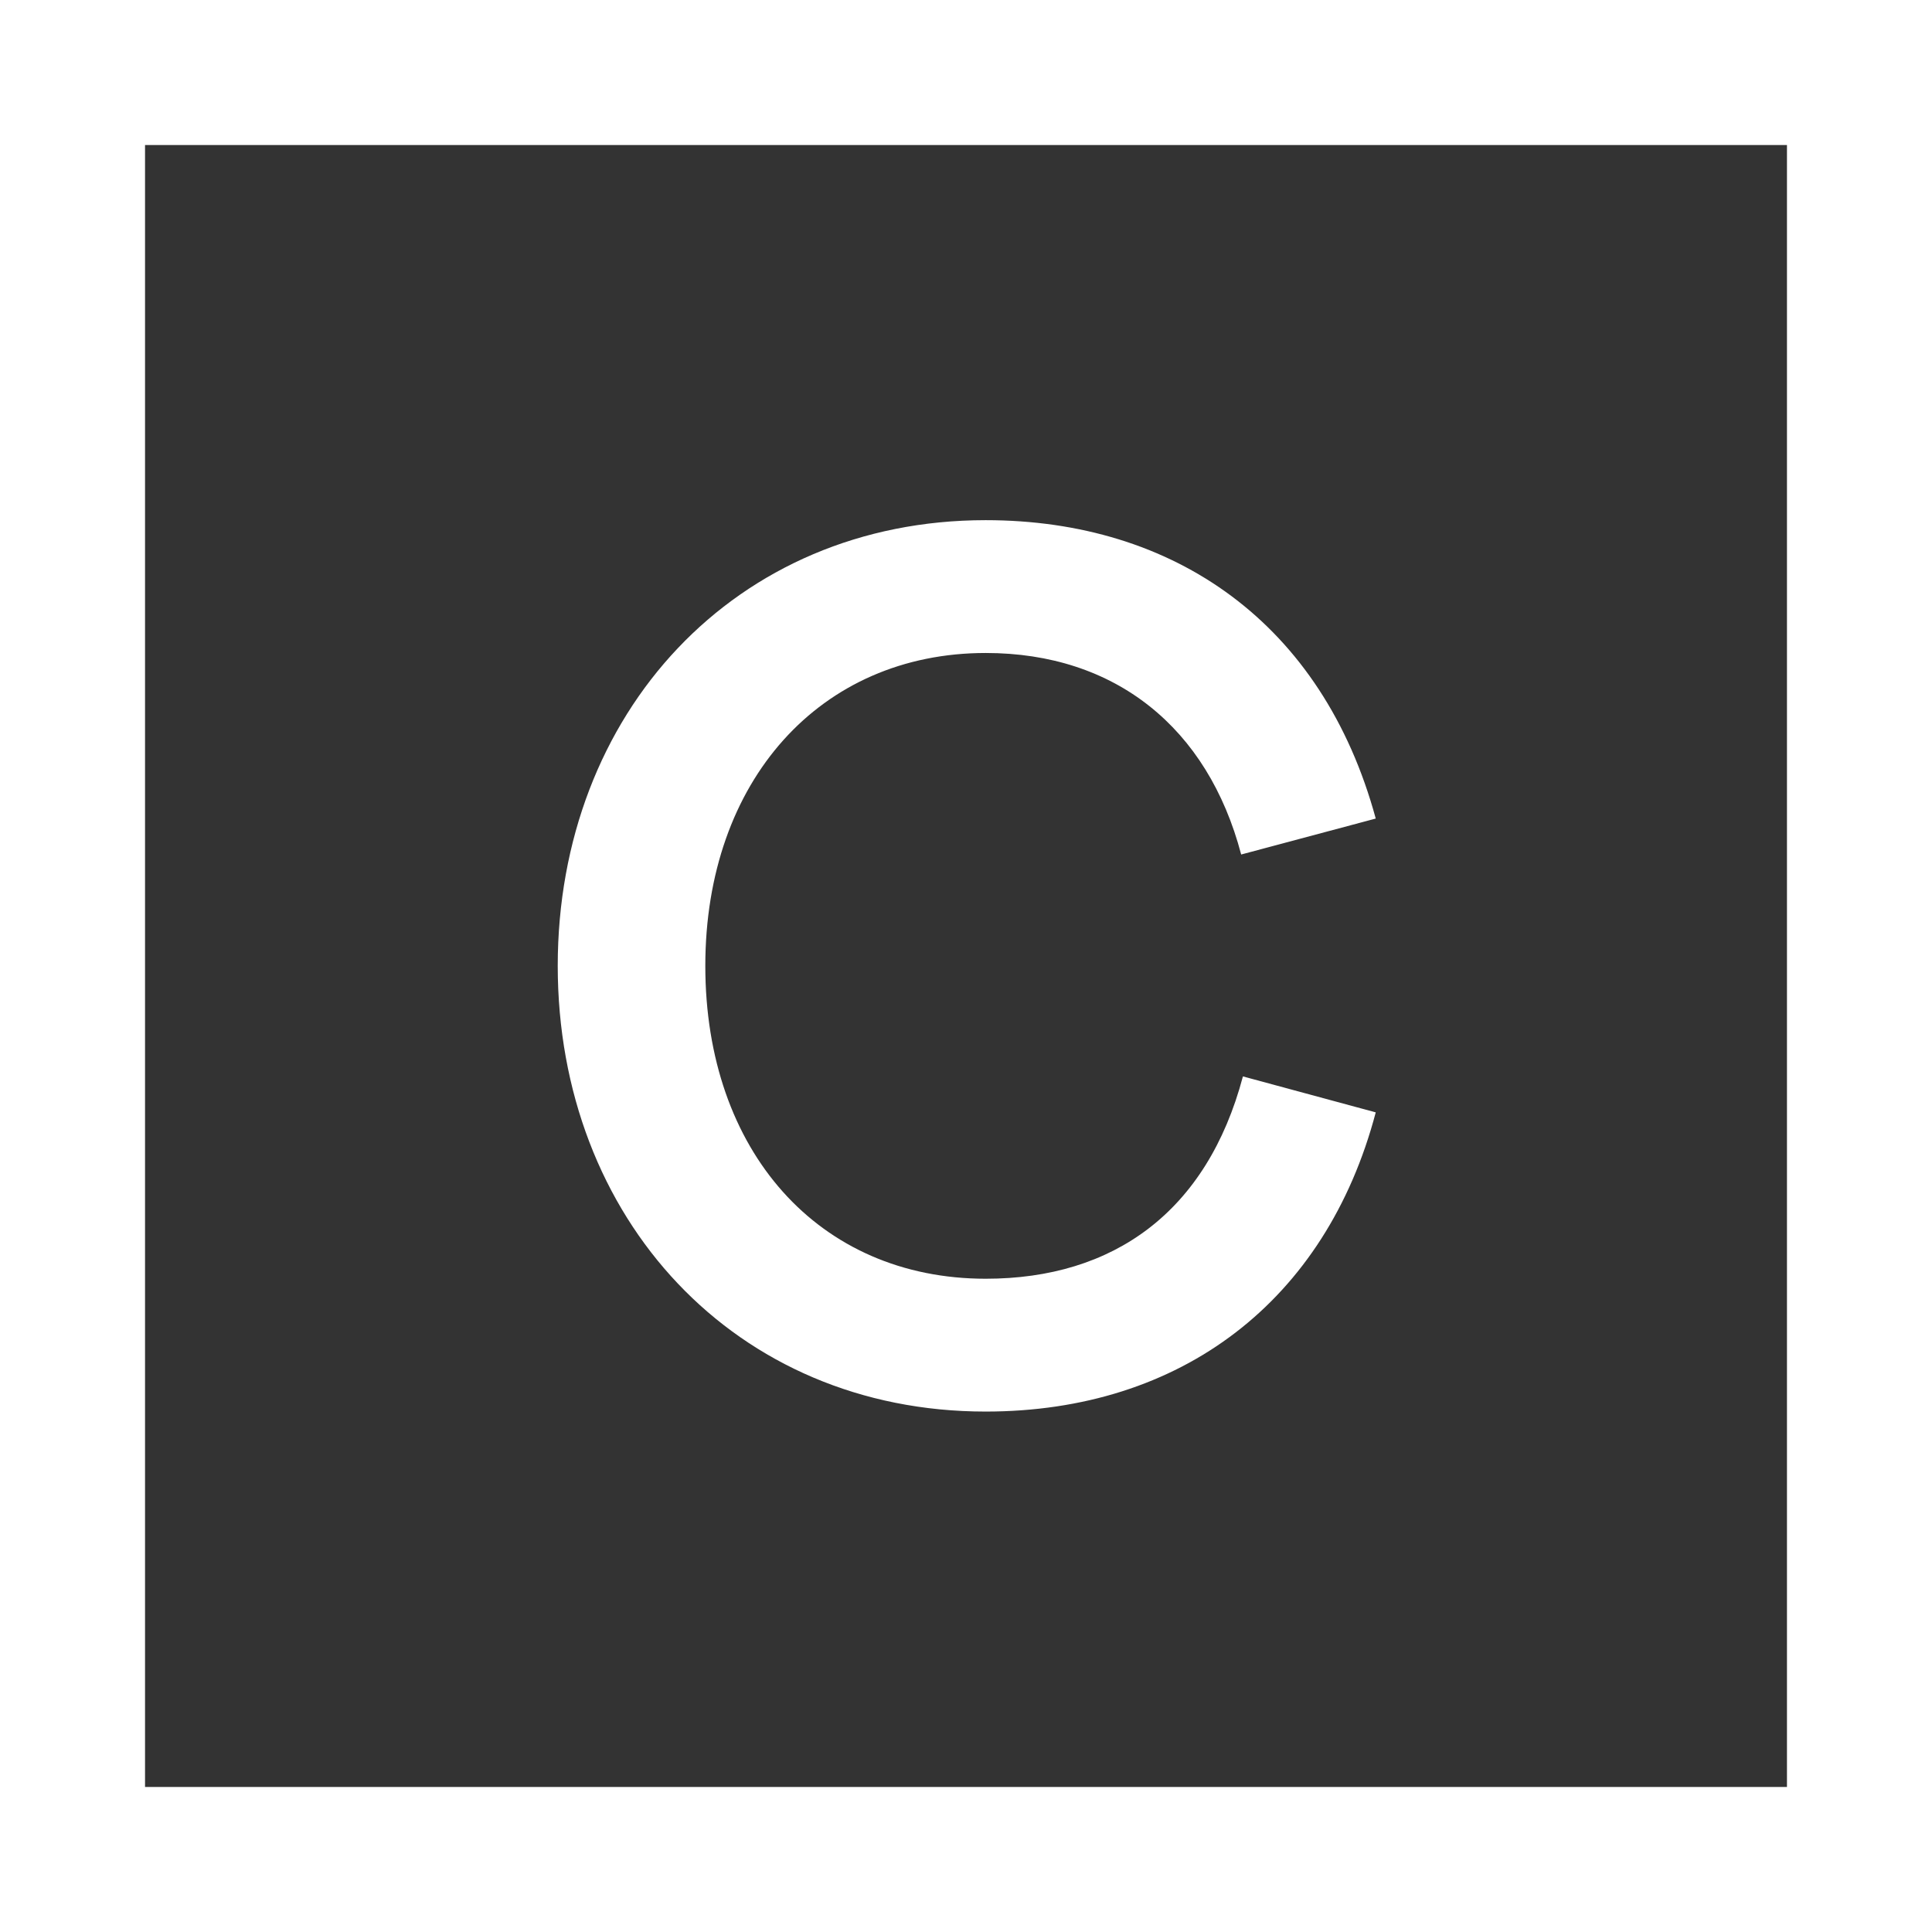<?xml version="1.0" encoding="UTF-8"?>
<svg xmlns="http://www.w3.org/2000/svg" viewBox="0 0 144 144">
    <rect x="0" y="0" width="144" height="144" fill="#333333" stroke="none"/>
    <defs>
        <style>.cls-1, .cls-2 {
            stroke-width: 0;
            fill: #fff;
        }

        .cls-2 {
            fill: transparent;
        }</style>
    </defs>
    <rect class="cls-2" width="144" height="144"/>
    <path class="cls-1" d="m144,144H0V0h144v144Zm-133.19-10.81h122.38V10.81H10.81v122.38Z"/>
    <path class="cls-1"
          d="m41.57,72c0-18.85,13.23-33.23,31.89-33.23,14.06,0,25.11,7.67,29.08,22.24l-10.03,2.68c-2.49-9.46-9.39-15.02-19.04-15.02-12.33,0-20.9,9.52-20.9,23.32s8.44,23.32,20.9,23.32c9.52,0,16.49-4.98,19.17-15.08l9.9,2.68c-3.71,14.06-14.5,22.3-29.08,22.3-18.66,0-31.89-14.38-31.89-33.23Z"/>
</svg>

